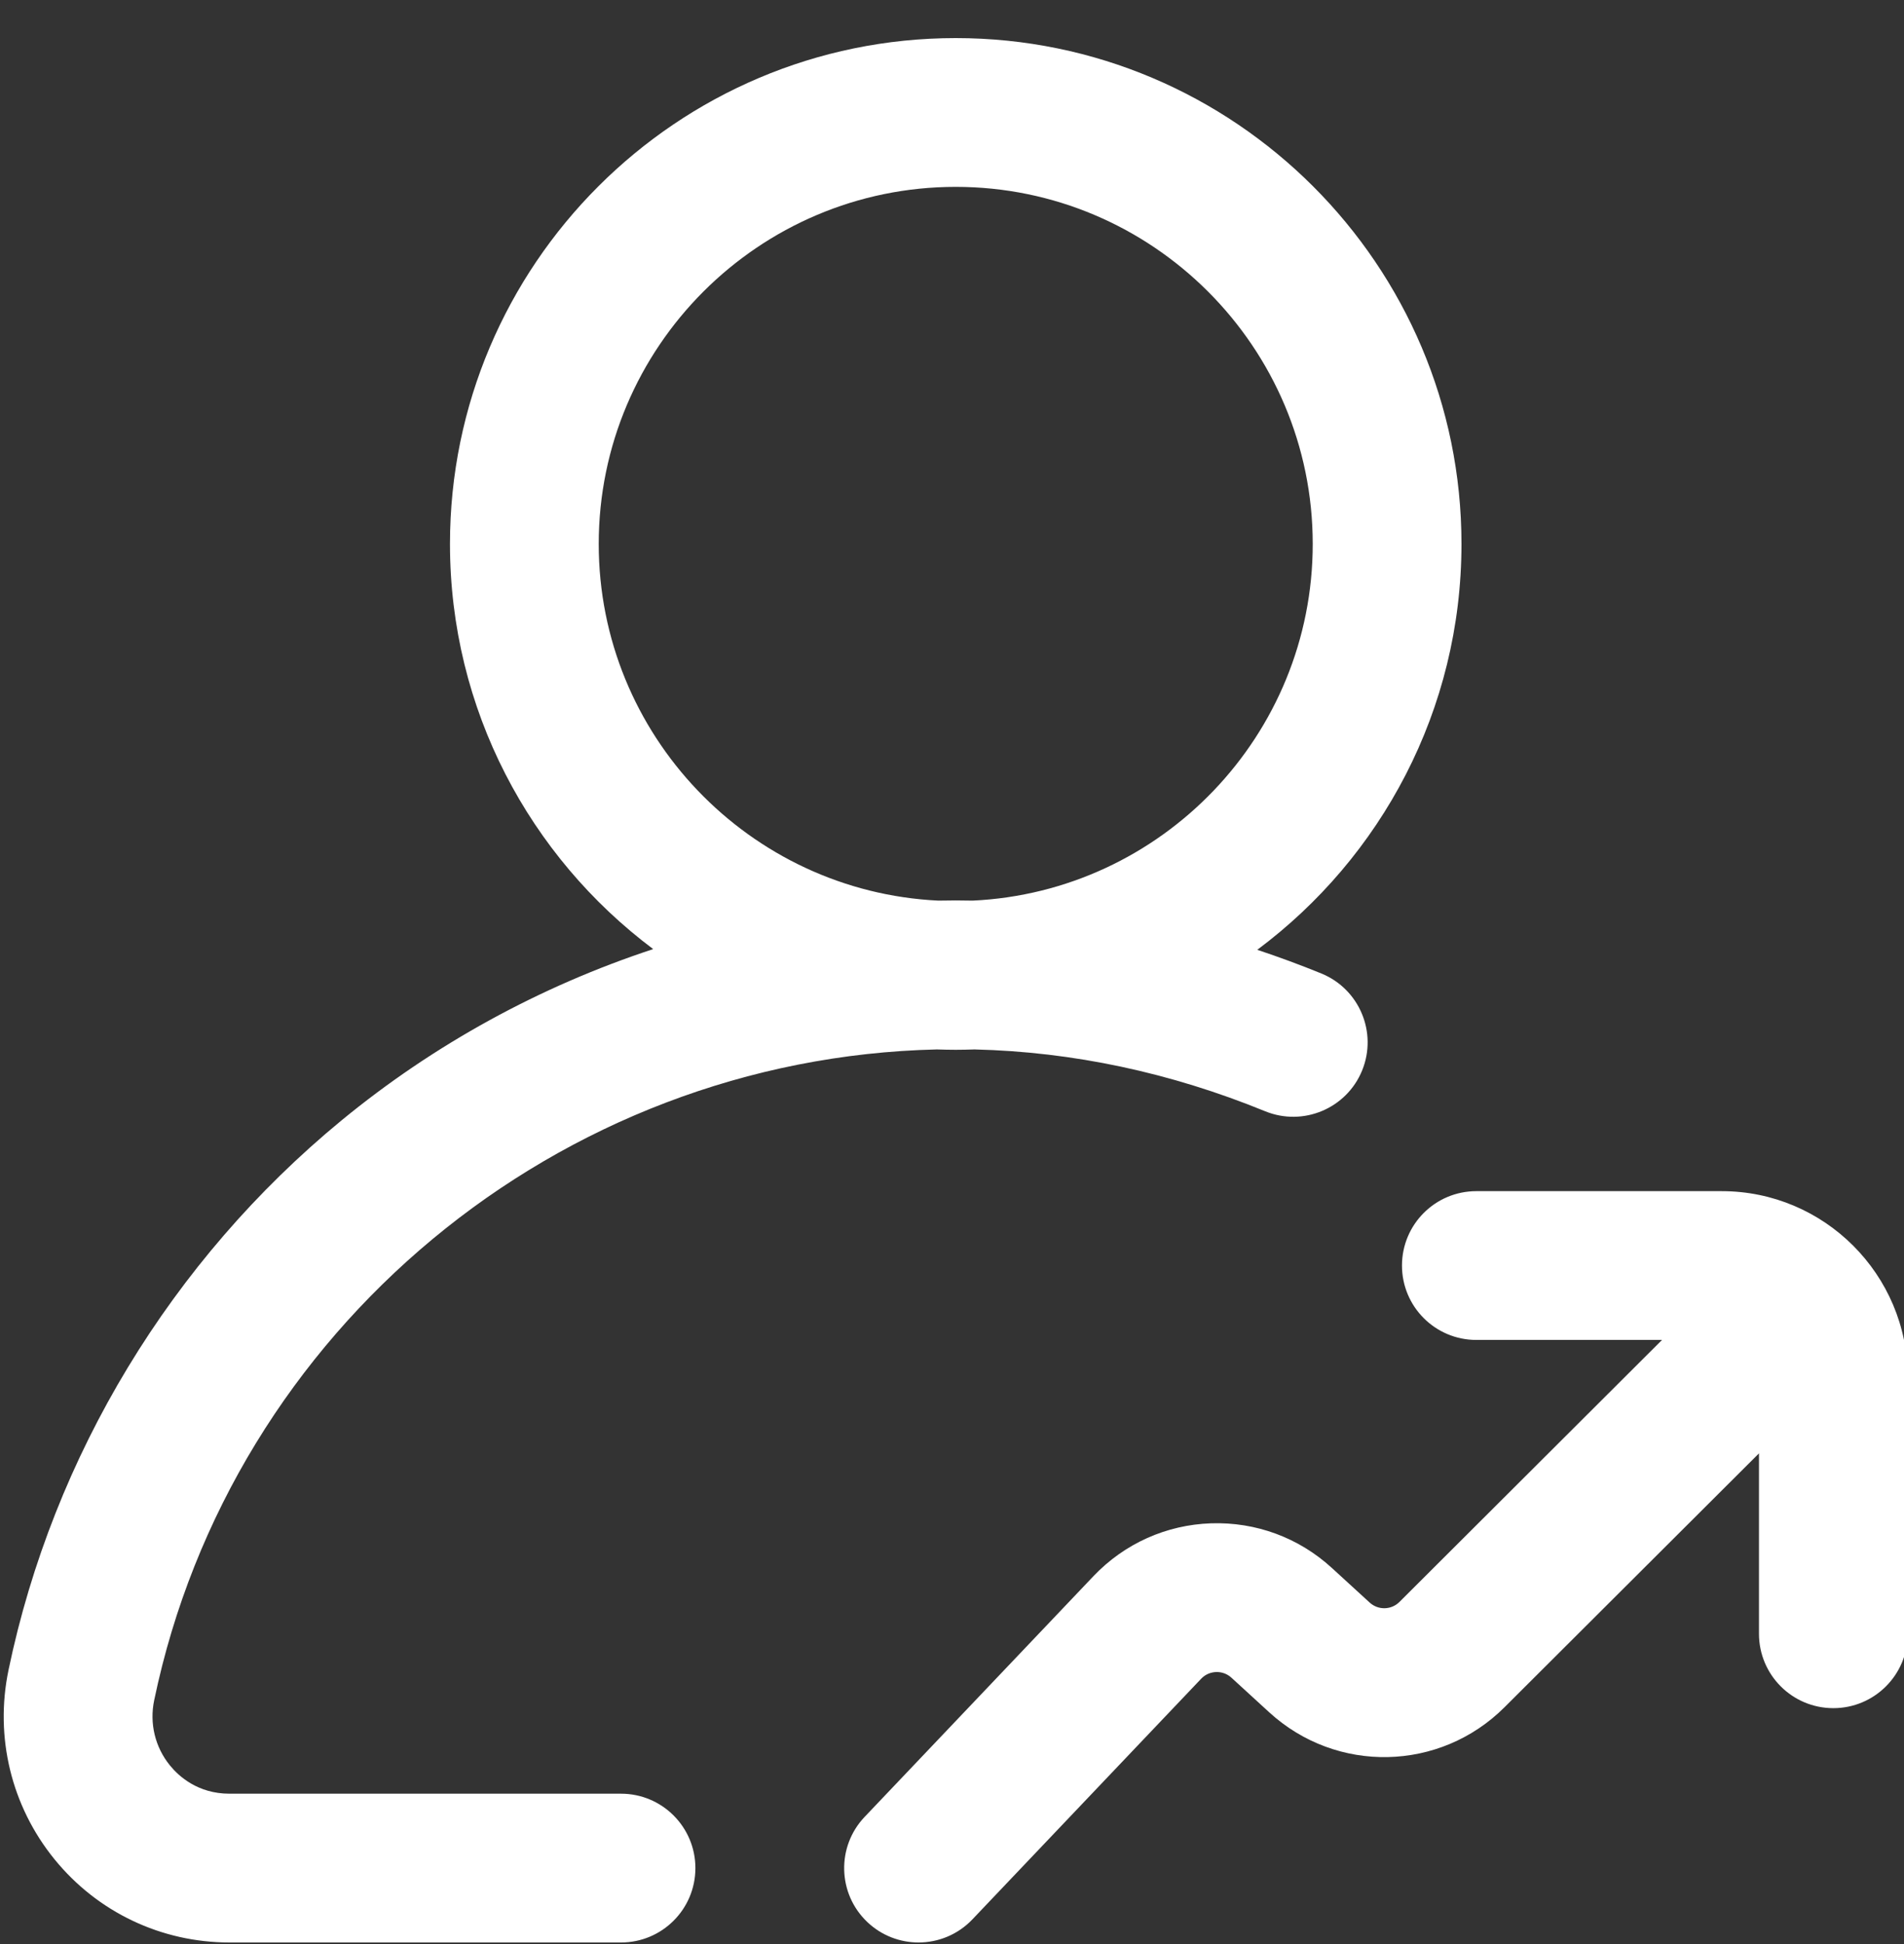 <svg width="48" height="49" viewBox="0 0 48 49" fill="none" xmlns="http://www.w3.org/2000/svg">
<rect x="0" y="0" width="48" height="49" fill="#333333" stroke="none"/>
<g clip-path="url(#clip0_282_157)">
<path d="M15.656 45.21H5.784C4.983 45.21 4.5 44.764 4.284 44.497C3.91 44.038 3.765 43.439 3.887 42.855C5.834 33.502 14.087 26.672 23.616 26.451C23.774 26.456 23.934 26.46 24.094 26.46C24.253 26.46 24.411 26.456 24.568 26.451C27.044 26.51 29.506 27.033 31.894 28.009C32.853 28.4 33.947 27.941 34.339 26.982C34.73 26.024 34.271 24.929 33.312 24.537C32.777 24.319 32.238 24.12 31.696 23.94C34.818 21.614 36.844 17.894 36.844 13.71C36.844 6.68 31.124 0.96 24.094 0.96C17.063 0.96 11.344 6.68 11.344 13.71C11.344 17.883 13.359 21.594 16.467 23.922C13.619 24.859 10.948 26.317 8.609 28.24C4.322 31.767 1.341 36.685 0.215 42.091C-0.137 43.784 0.285 45.524 1.374 46.863C2.458 48.196 4.065 48.96 5.784 48.96H15.656C16.692 48.96 17.531 48.121 17.531 47.085C17.531 46.05 16.692 45.21 15.656 45.21ZM15.094 13.71C15.094 8.748 19.131 4.71 24.094 4.71C29.056 4.71 33.094 8.748 33.094 13.71C33.094 18.53 29.286 22.477 24.52 22.7C24.378 22.698 24.236 22.695 24.094 22.695C23.947 22.695 23.8 22.697 23.654 22.7C18.895 22.47 15.094 18.526 15.094 13.71ZM48.094 34.71V41.179C48.094 42.215 47.254 43.054 46.219 43.054C45.183 43.054 44.344 42.215 44.344 41.179V36.632L37.928 43.032C36.3 44.656 33.696 44.712 31.999 43.16L31.043 42.285C30.827 42.087 30.486 42.098 30.284 42.31L24.515 48.377C24.146 48.765 23.652 48.96 23.156 48.96C22.692 48.96 22.227 48.789 21.864 48.444C21.114 47.731 21.084 46.544 21.798 45.794L27.57 39.723C28.352 38.904 29.404 38.433 30.532 38.395C31.661 38.358 32.741 38.756 33.574 39.518L34.53 40.393C34.745 40.589 35.074 40.582 35.28 40.377L41.9 33.773H37.219C36.183 33.773 35.344 32.934 35.344 31.898C35.344 30.862 36.183 30.023 37.219 30.023H43.406C45.991 30.023 48.094 32.126 48.094 34.71Z" fill="white"/>
</g>
<defs>
<clipPath id="clip0_282_157">
<rect width="48" height="48" fill="white" transform="translate(0 0.96)"/>
</clipPath>
</defs>
</svg>
